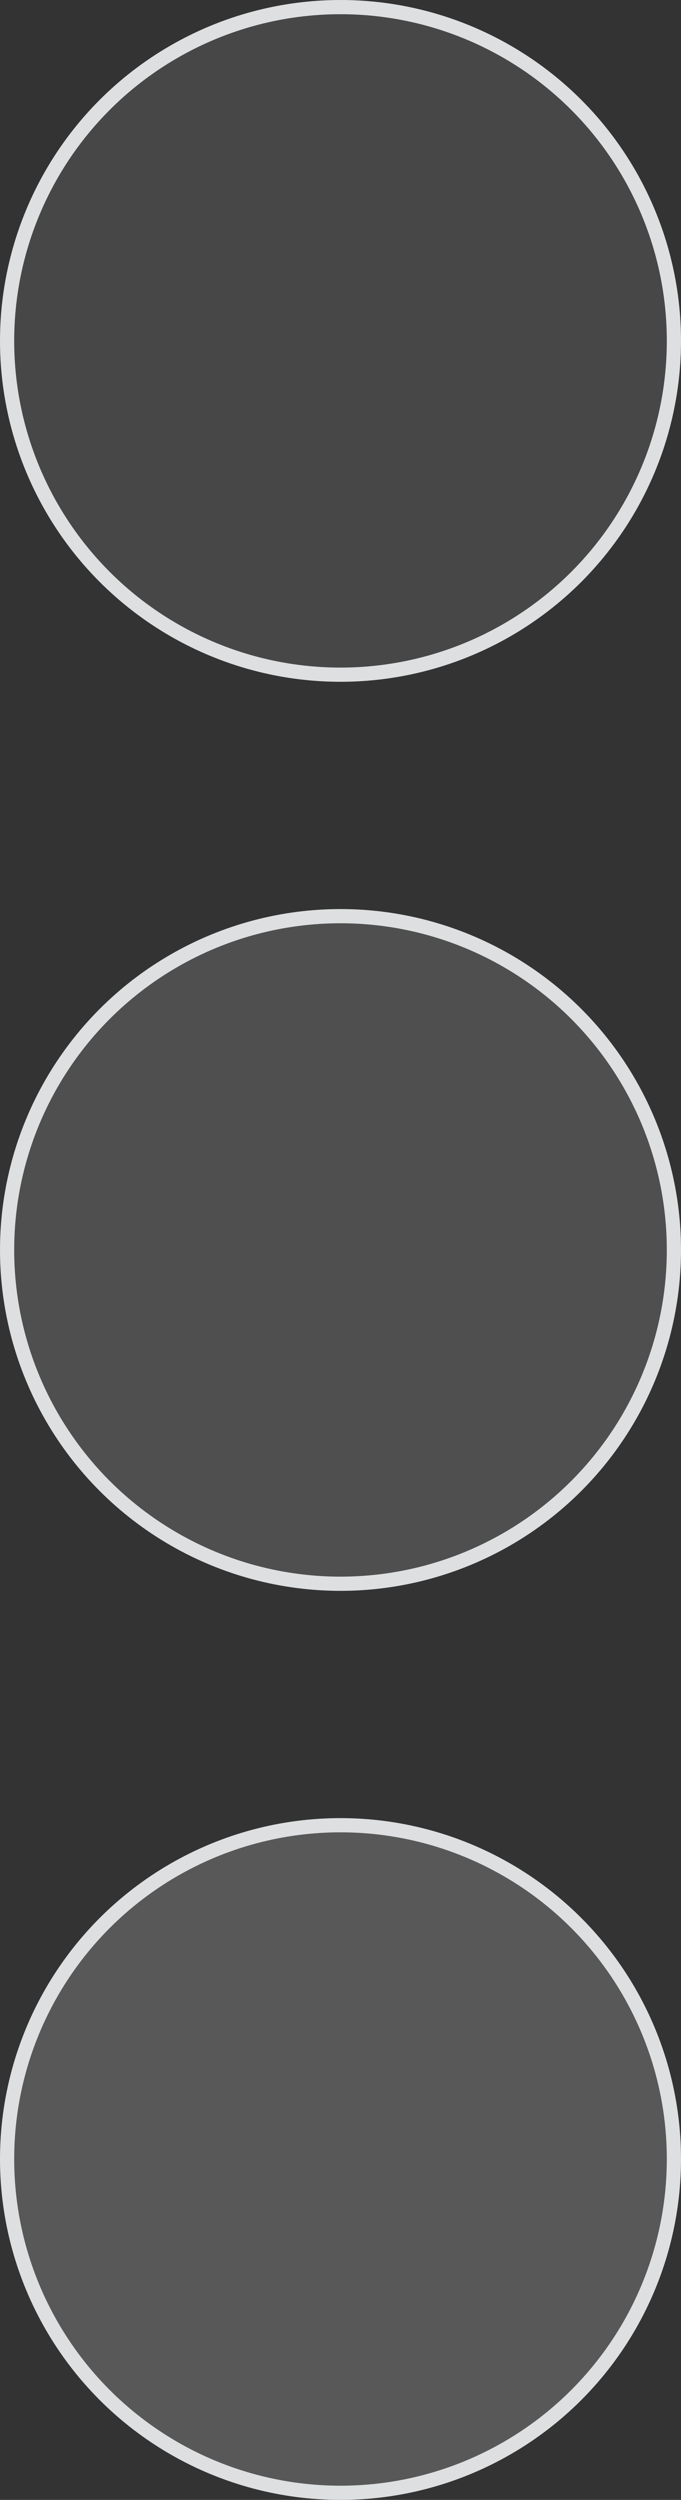 <?xml version="1.0" encoding="UTF-8"?> <svg xmlns="http://www.w3.org/2000/svg" width="48" height="176" viewBox="0 0 48 176" fill="none"><rect x="0" y="0" width="48" height="176" fill="#333333" stroke="none"/><circle cx="24" cy="24" r="23.5" fill="white" fill-opacity="0.1" stroke="#DDDFE0"></circle><circle cx="24" cy="88" r="23.5" fill="white" fill-opacity="0.14" stroke="#DDDFE0"></circle><circle cx="24" cy="152" r="23.5" fill="white" fill-opacity="0.18" stroke="#DDDFE0"></circle></svg> 